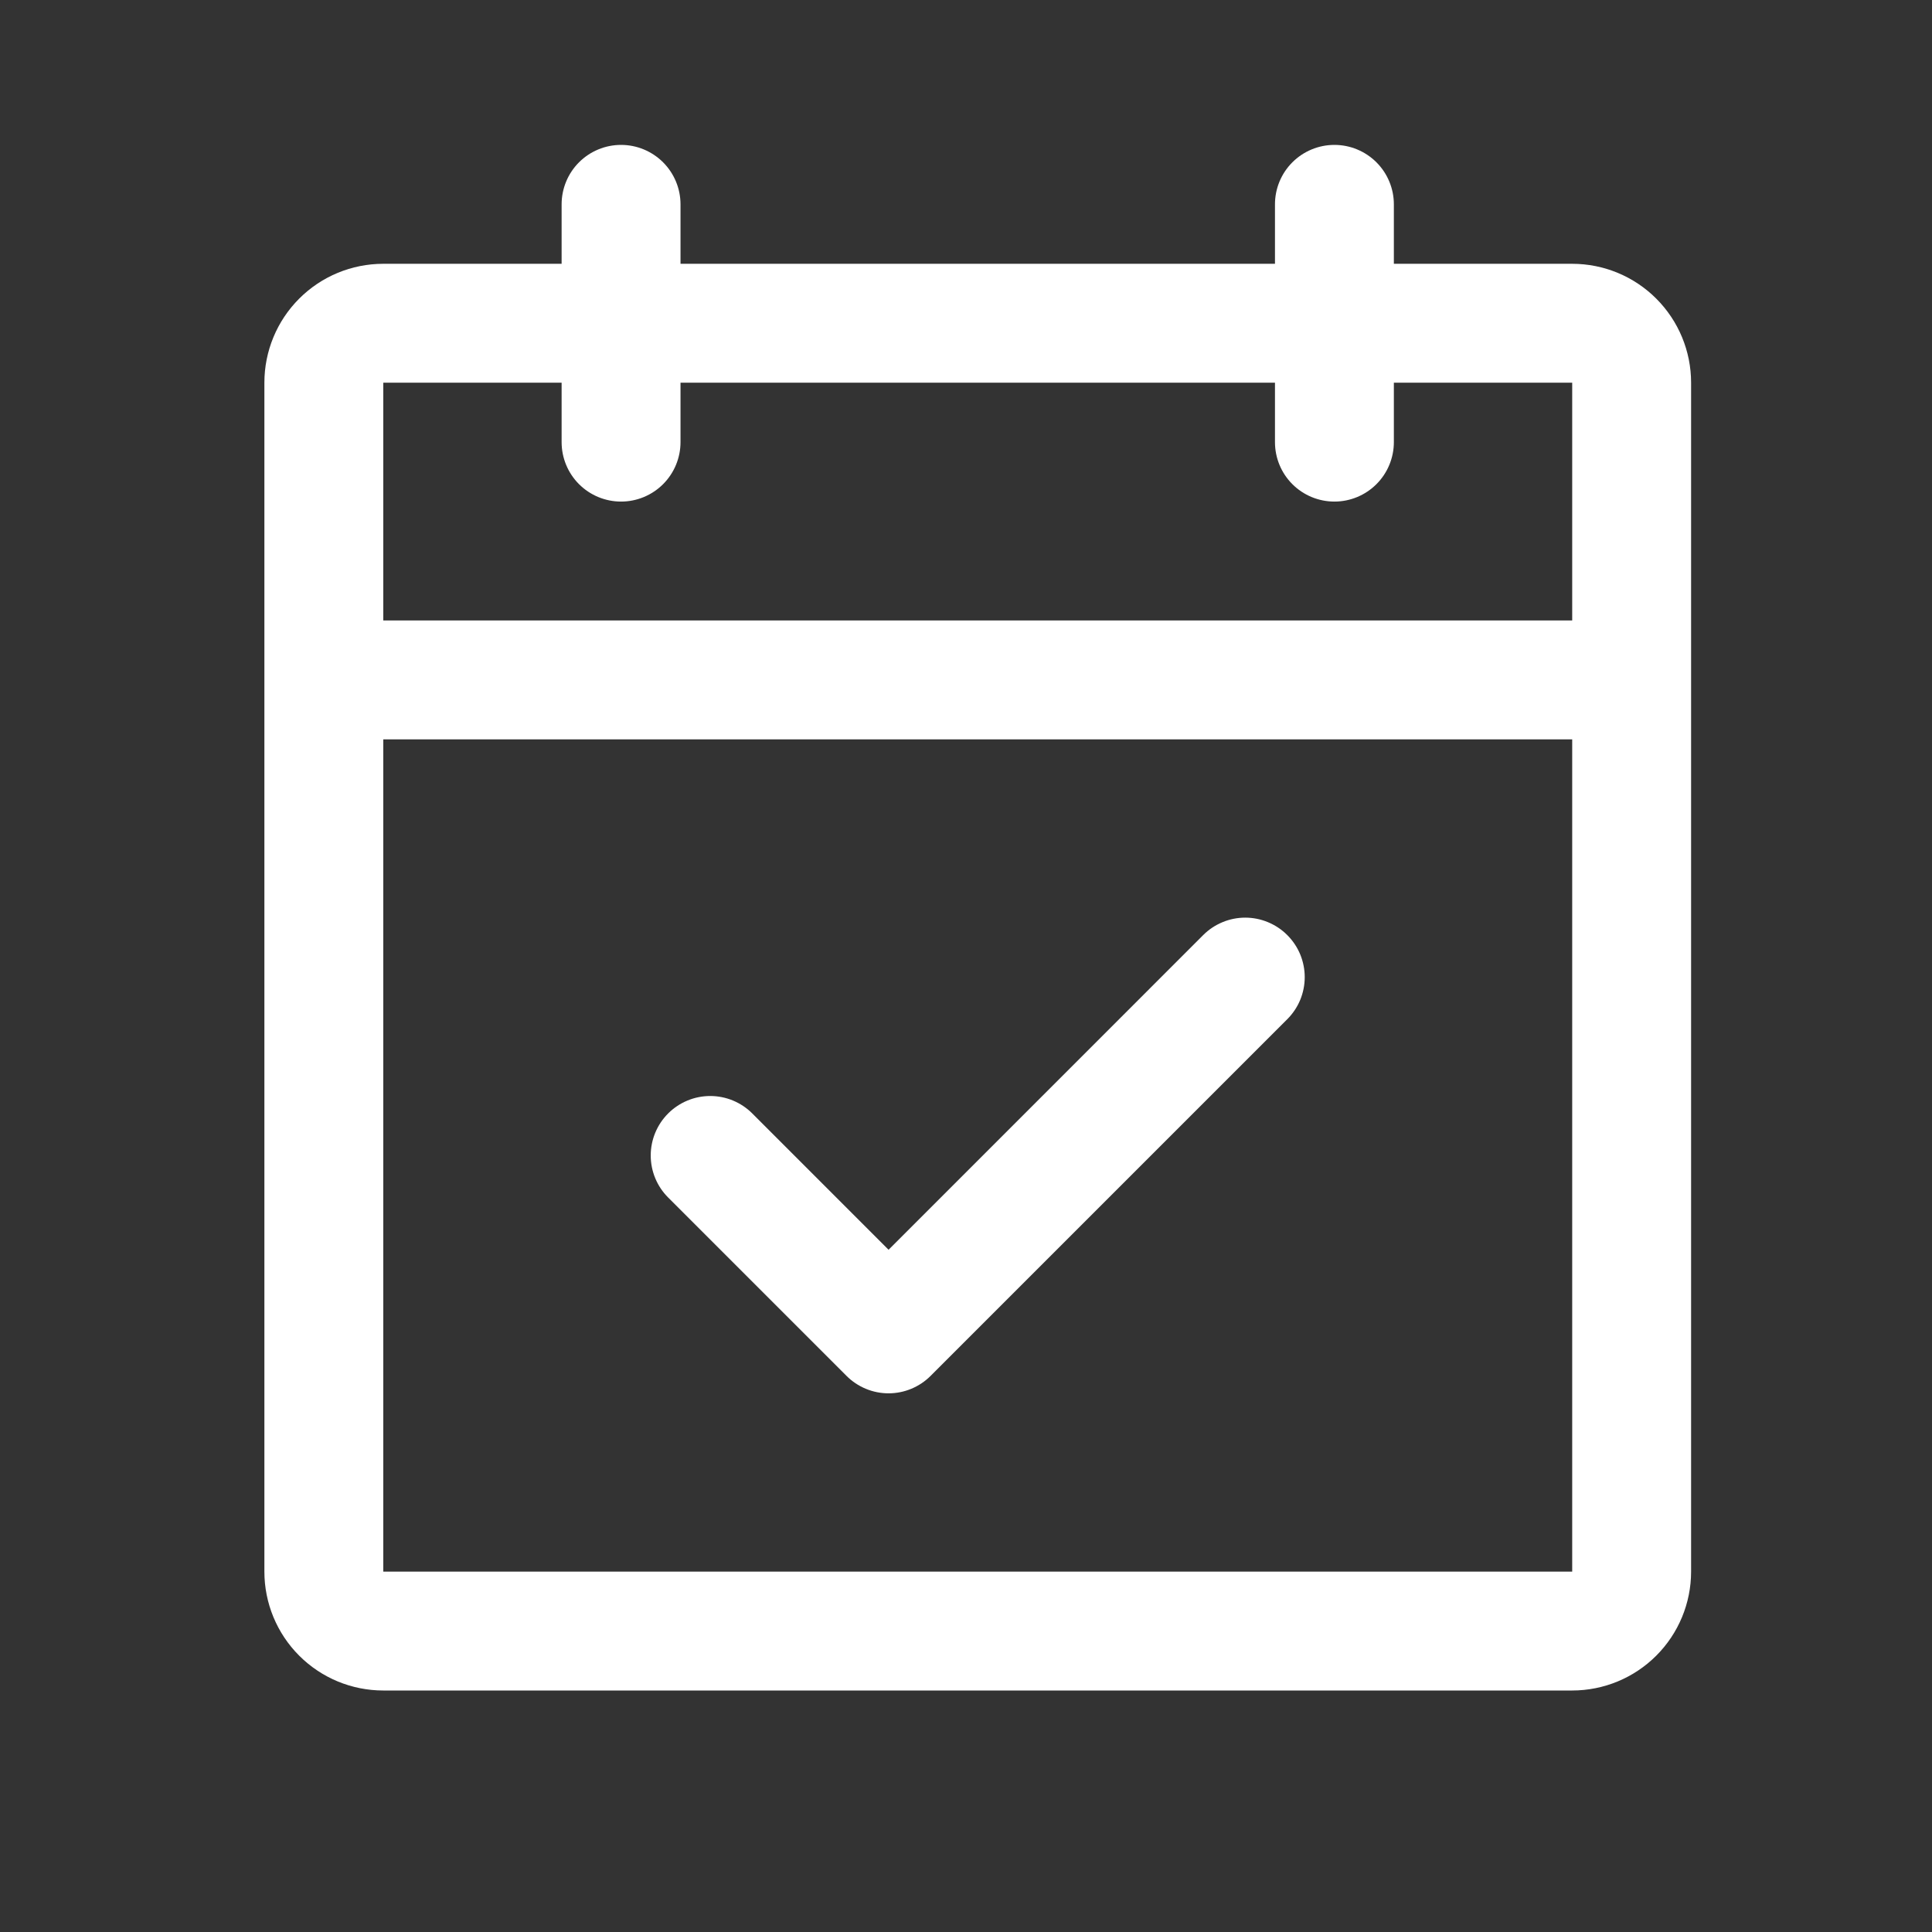 <?xml version="1.0" encoding="UTF-8"?> <svg xmlns="http://www.w3.org/2000/svg" width="65" height="65" viewBox="0 0 65 65" fill="none"><rect x="0" y="0" width="65" height="65" fill="#333333" stroke="none"/><path d="M52.895 8.875H46.895V6.875C46.895 6.345 46.684 5.836 46.309 5.461C45.934 5.086 45.425 4.875 44.895 4.875C44.364 4.875 43.855 5.086 43.48 5.461C43.105 5.836 42.895 6.345 42.895 6.875V8.875H22.895V6.875C22.895 6.345 22.684 5.836 22.309 5.461C21.934 5.086 21.425 4.875 20.895 4.875C20.364 4.875 19.855 5.086 19.48 5.461C19.105 5.836 18.895 6.345 18.895 6.875V8.875H12.895C11.834 8.875 10.816 9.296 10.066 10.047C9.316 10.797 8.895 11.814 8.895 12.875V52.875C8.895 53.936 9.316 54.953 10.066 55.703C10.816 56.454 11.834 56.875 12.895 56.875H52.895C53.955 56.875 54.973 56.454 55.723 55.703C56.473 54.953 56.895 53.936 56.895 52.875V12.875C56.895 11.814 56.473 10.797 55.723 10.047C54.973 9.296 53.955 8.875 52.895 8.875ZM18.895 12.875V14.875C18.895 15.405 19.105 15.914 19.48 16.289C19.855 16.664 20.364 16.875 20.895 16.875C21.425 16.875 21.934 16.664 22.309 16.289C22.684 15.914 22.895 15.405 22.895 14.875V12.875H42.895V14.875C42.895 15.405 43.105 15.914 43.48 16.289C43.855 16.664 44.364 16.875 44.895 16.875C45.425 16.875 45.934 16.664 46.309 16.289C46.684 15.914 46.895 15.405 46.895 14.875V12.875H52.895V20.875H12.895V12.875H18.895ZM52.895 52.875H12.895V24.875H52.895V52.875ZM43.309 31.46C43.495 31.646 43.643 31.866 43.744 32.109C43.844 32.352 43.896 32.612 43.896 32.875C43.896 33.138 43.844 33.398 43.744 33.641C43.643 33.884 43.495 34.104 43.309 34.29L31.309 46.29C31.124 46.476 30.903 46.623 30.66 46.724C30.418 46.825 30.157 46.877 29.895 46.877C29.632 46.877 29.371 46.825 29.129 46.724C28.886 46.623 28.665 46.476 28.48 46.29L22.48 40.29C22.104 39.915 21.893 39.406 21.893 38.875C21.893 38.344 22.104 37.835 22.48 37.46C22.855 37.085 23.364 36.874 23.895 36.874C24.425 36.874 24.934 37.085 25.309 37.46L29.895 42.047L40.48 31.46C40.665 31.274 40.886 31.127 41.129 31.026C41.371 30.925 41.632 30.873 41.895 30.873C42.157 30.873 42.418 30.925 42.66 31.026C42.903 31.127 43.124 31.274 43.309 31.46Z" fill="white"></path></svg> 